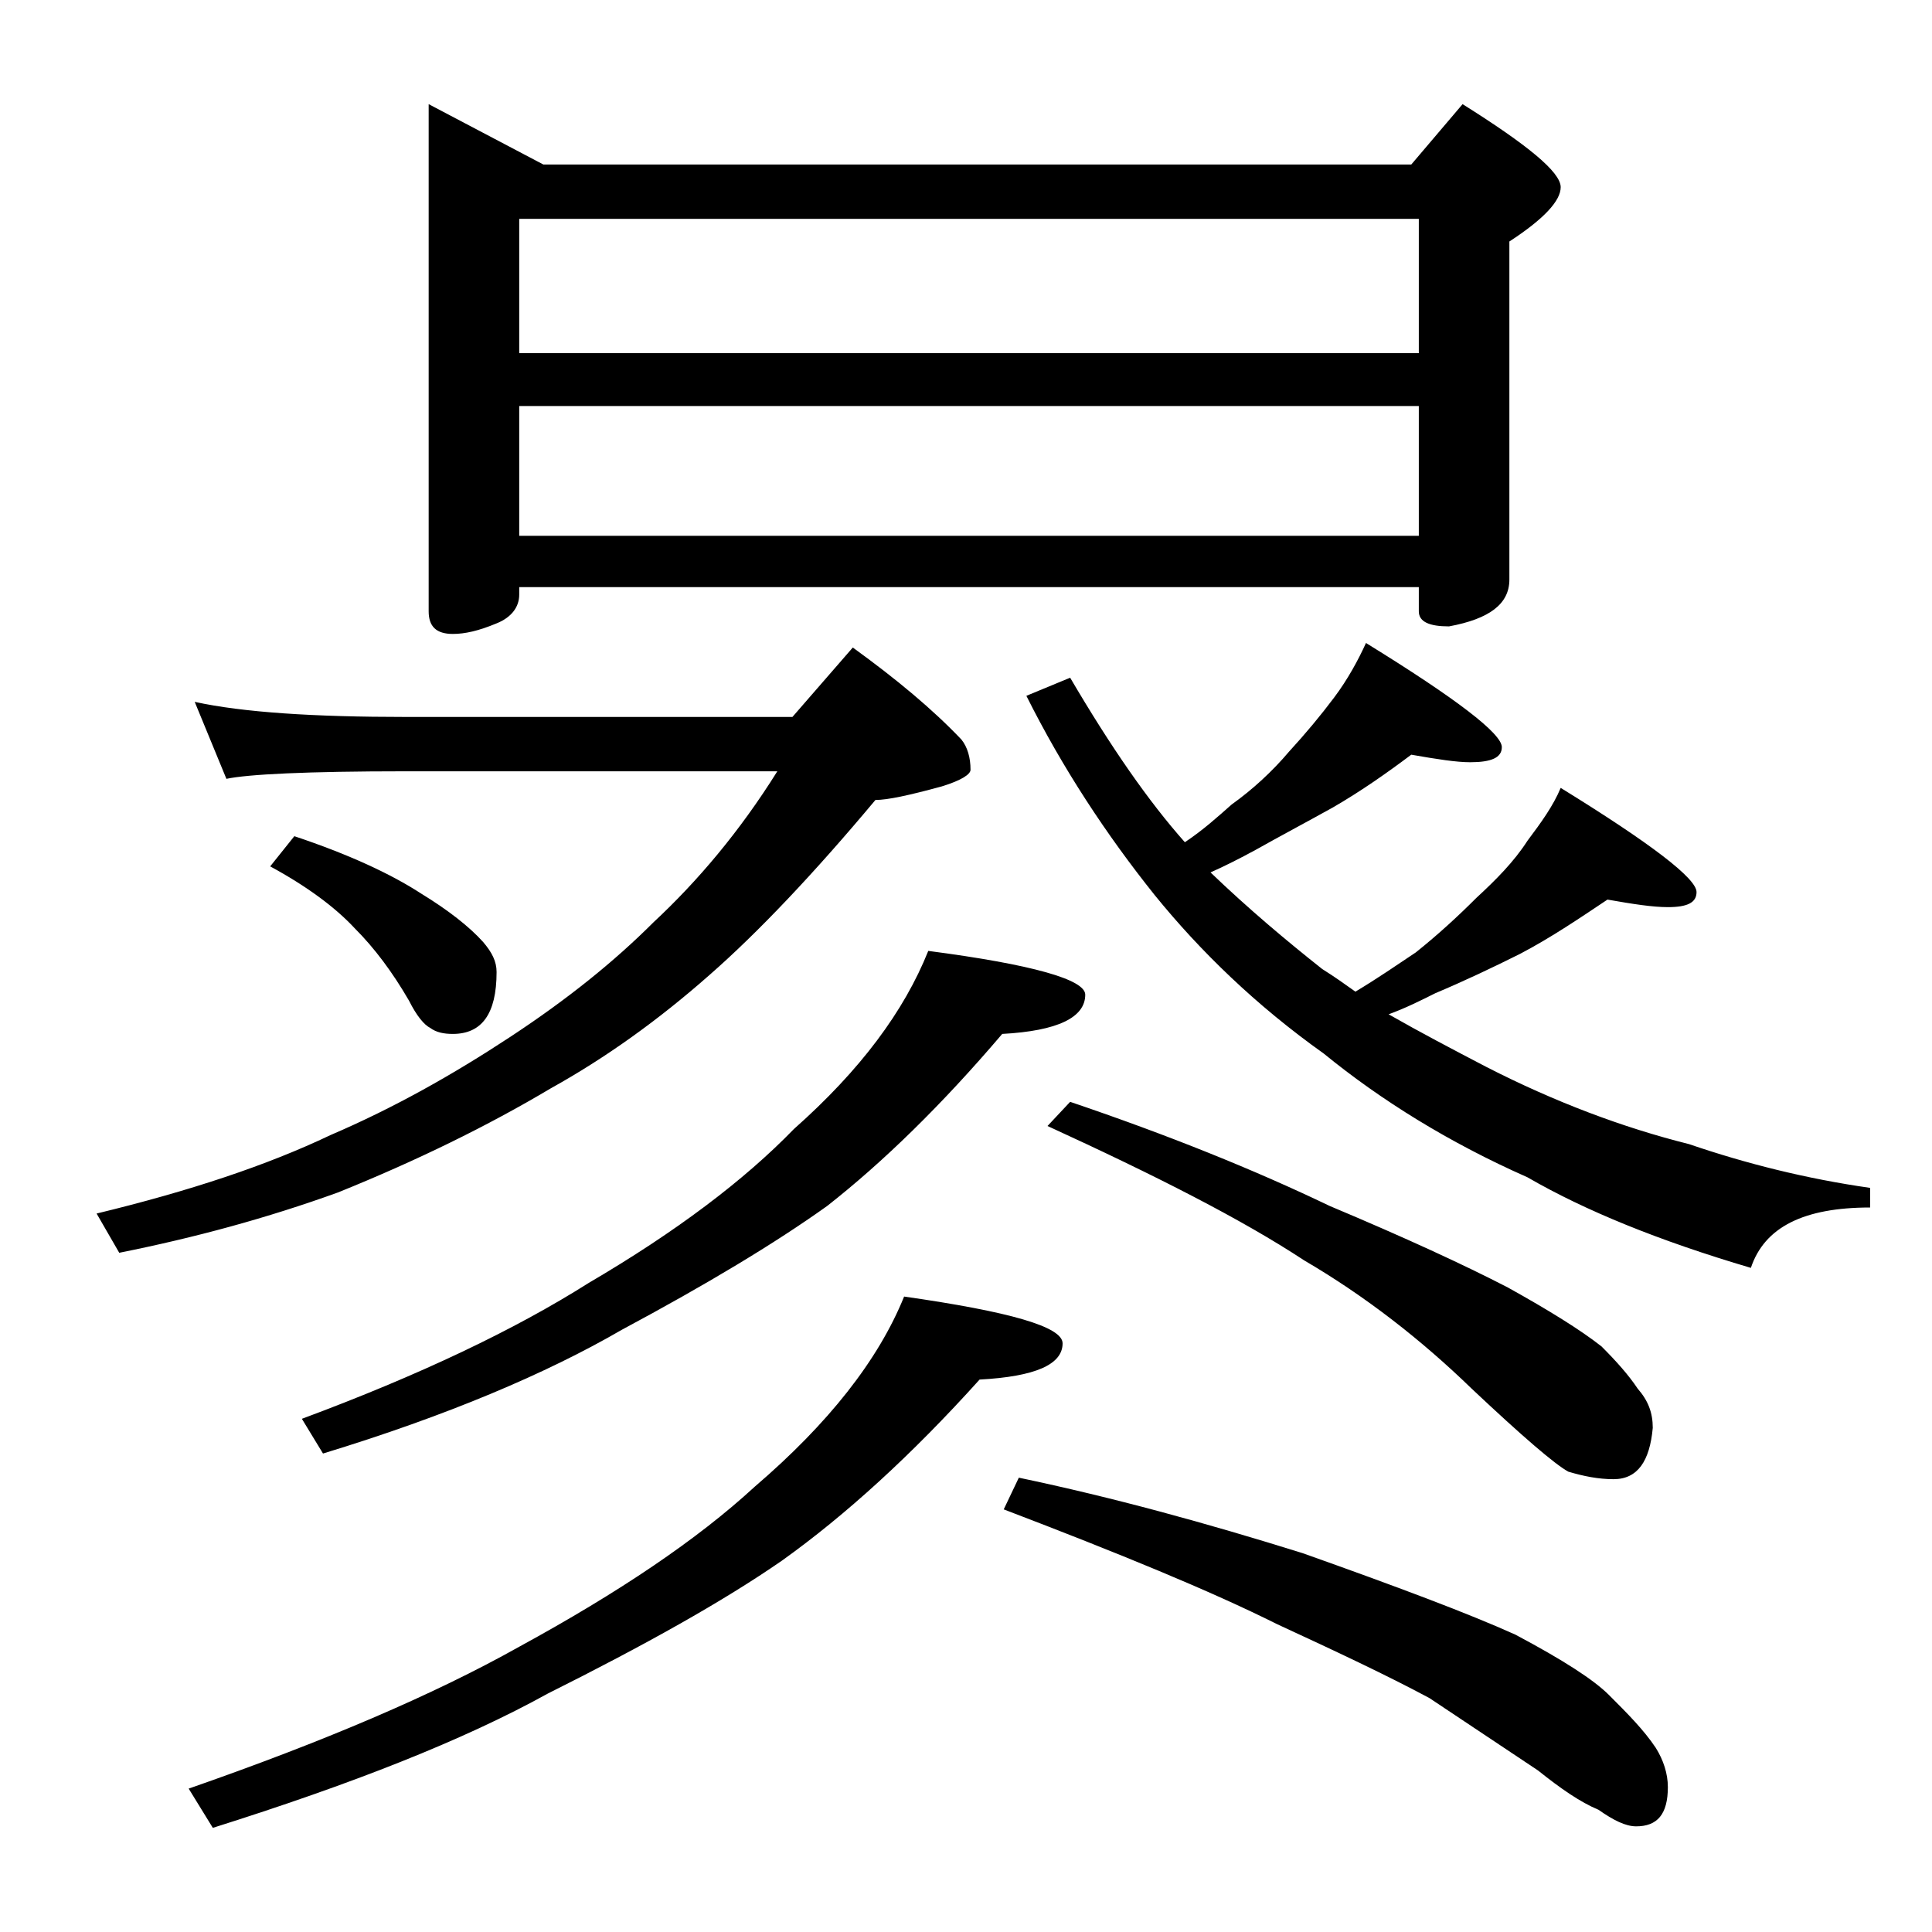 <?xml version="1.0" encoding="utf-8"?>
<!-- Generator: Adobe Illustrator 18.0.0, SVG Export Plug-In . SVG Version: 6.00 Build 0)  -->
<!DOCTYPE svg PUBLIC "-//W3C//DTD SVG 1.1//EN" "http://www.w3.org/Graphics/SVG/1.1/DTD/svg11.dtd">
<svg version="1.1" id="Layer_1" xmlns="http://www.w3.org/2000/svg" xmlns:xlink="http://www.w3.org/1999/xlink" x="0px" y="0px"
	 viewBox="0 0 128 128" enable-background="new 0 0 128 128" xml:space="preserve">
<path d="M12.9,46.5c3.2,0.7,7.9,1,14,1h25.6l4-4.6c2.9,2.1,5.3,4.1,7.2,6.1c0.4,0.5,0.6,1.2,0.6,2c0,0.3-0.6,0.7-1.9,1.1
	C60.2,52.7,58.8,53,58,53c-4.1,4.9-7.8,8.8-11,11.6c-3.4,3-6.9,5.5-10.5,7.5c-4.2,2.5-8.9,4.8-14.1,6.9c-4.7,1.7-9.5,3-14.5,4
	l-1.5-2.6c6.2-1.5,11.3-3.2,15.5-5.2c4.2-1.8,8.1-4,11.9-6.5s6.9-5,9.5-7.6c2.9-2.7,5.7-6,8.2-10H26.9c-6.6,0-10.5,0.2-11.9,0.5
	L12.9,46.5z M59.9,85.9c7,1,10.5,2,10.5,3.1c0,1.4-1.8,2.2-5.5,2.4c-4.5,5-8.9,9-13.1,12c-3.9,2.7-9.1,5.6-15.5,8.8
	c-5.6,3.1-13,6-22.2,8.9l-1.6-2.6c8.9-3.1,16.2-6.2,21.9-9.4c6.6-3.6,11.8-7.1,15.6-10.6C54.9,94.3,58.2,90.1,59.9,85.9z M19.5,55.4
	c3.6,1.2,6.4,2.5,8.4,3.8c1.8,1.1,3.2,2.2,4.1,3.2c0.6,0.7,0.9,1.3,0.9,2c0,2.8-1,4.1-2.9,4.1c-0.6,0-1.1-0.1-1.5-0.4
	c-0.4-0.2-0.9-0.8-1.4-1.8c-1.1-1.9-2.3-3.5-3.6-4.8c-1.3-1.4-3.2-2.8-5.6-4.1L19.5,55.4z M61.5,63c6.9,0.9,10.4,1.9,10.4,2.9
	c0,1.5-1.8,2.4-5.5,2.6c-4,4.7-7.9,8.5-11.6,11.4c-3.5,2.5-8,5.2-13.6,8.2c-5,2.9-11.6,5.7-19.8,8.2L20,94c7.8-2.9,14.1-5.9,19-9
	c5.8-3.4,10.3-6.8,13.6-10.2C57,70.9,59.9,67,61.5,63z M28.4,6.9l7.6,4h57.5l3.4-4c4.3,2.7,6.5,4.5,6.5,5.5c0,0.9-1.1,2.1-3.4,3.6
	v22.4c0,1.6-1.3,2.6-4,3.1c-1.3,0-2-0.3-2-1v-1.6H34.4v0.5c0,0.8-0.5,1.5-1.5,1.9C31.7,41.8,30.8,42,30,42c-1.1,0-1.6-0.5-1.6-1.5
	V6.9z M34.4,23.4H94v-8.9H34.4V23.4z M34.4,35.5H94v-8.6H34.4V35.5z M67.5,97.9c6.2,1.3,12.4,3,18.8,5c6.2,2.2,11,4,14.1,5.4
	c3.2,1.7,5.2,3,6.2,4c1.2,1.2,2.3,2.3,3.1,3.5c0.5,0.8,0.8,1.7,0.8,2.6c0,1.8-0.7,2.6-2.1,2.6c-0.7,0-1.5-0.4-2.5-1.1
	c-1.2-0.5-2.5-1.4-4-2.6c-2.7-1.8-5.1-3.4-7.2-4.8c-2.8-1.5-6.2-3.1-10.1-4.9c-4.4-2.2-10.5-4.7-18.1-7.6L67.5,97.9z M70.9,44.9
	c2.7,4.6,5.2,8.2,7.6,10.9c1.2-0.8,2.2-1.7,3.1-2.5c1.4-1,2.7-2.2,3.8-3.5c1.1-1.2,2.1-2.4,3-3.6c0.9-1.2,1.6-2.5,2.1-3.6
	c6,3.7,9,6,9,6.9c0,0.7-0.7,1-2.1,1c-0.9,0-2.2-0.2-3.9-0.5c-1.6,1.2-3.3,2.4-5.2,3.5c-1.8,1-3.5,1.9-5.1,2.8
	c-1.1,0.6-2.1,1.1-3,1.5c2.5,2.4,5,4.5,7.4,6.4c0.8,0.5,1.5,1,2.2,1.5c1.5-0.9,2.8-1.8,4-2.6c1.5-1.2,2.8-2.4,4-3.6
	c1.3-1.2,2.5-2.4,3.4-3.8c0.9-1.2,1.7-2.3,2.2-3.5c6,3.7,9,6,9,6.9c0,0.7-0.6,1-1.9,1c-1,0-2.3-0.2-4-0.5c-1.8,1.2-3.7,2.5-5.8,3.6
	c-1.8,0.9-3.7,1.8-5.6,2.6c-1,0.5-2,1-3.1,1.4c2.1,1.2,4.2,2.3,6.5,3.5c4.5,2.3,9,4,13.4,5.1c3.8,1.3,7.8,2.3,12,2.9V80
	c-4.4,0-7,1.3-7.9,4c-6.1-1.8-11-3.8-14.8-6c-5.2-2.3-9.7-5.1-13.5-8.2c-4.5-3.2-8.2-6.8-11.2-10.5c-3.2-4-6.1-8.4-8.5-13.2
	L70.9,44.9z M70.9,73c6.5,2.2,12.2,4.5,17.2,6.9c5,2.1,8.9,3.9,11.8,5.4c2.7,1.5,4.8,2.8,6.2,3.9c1,1,1.8,1.9,2.4,2.8
	c0.7,0.8,1,1.6,1,2.6c-0.2,2.2-1,3.4-2.6,3.4c-1,0-2-0.2-3-0.5c-0.9-0.5-3-2.3-6.4-5.5c-3.3-3.2-7-6.1-11.1-8.5
	c-4.1-2.7-9.8-5.6-17-8.9L70.9,73z"/>
</svg>
